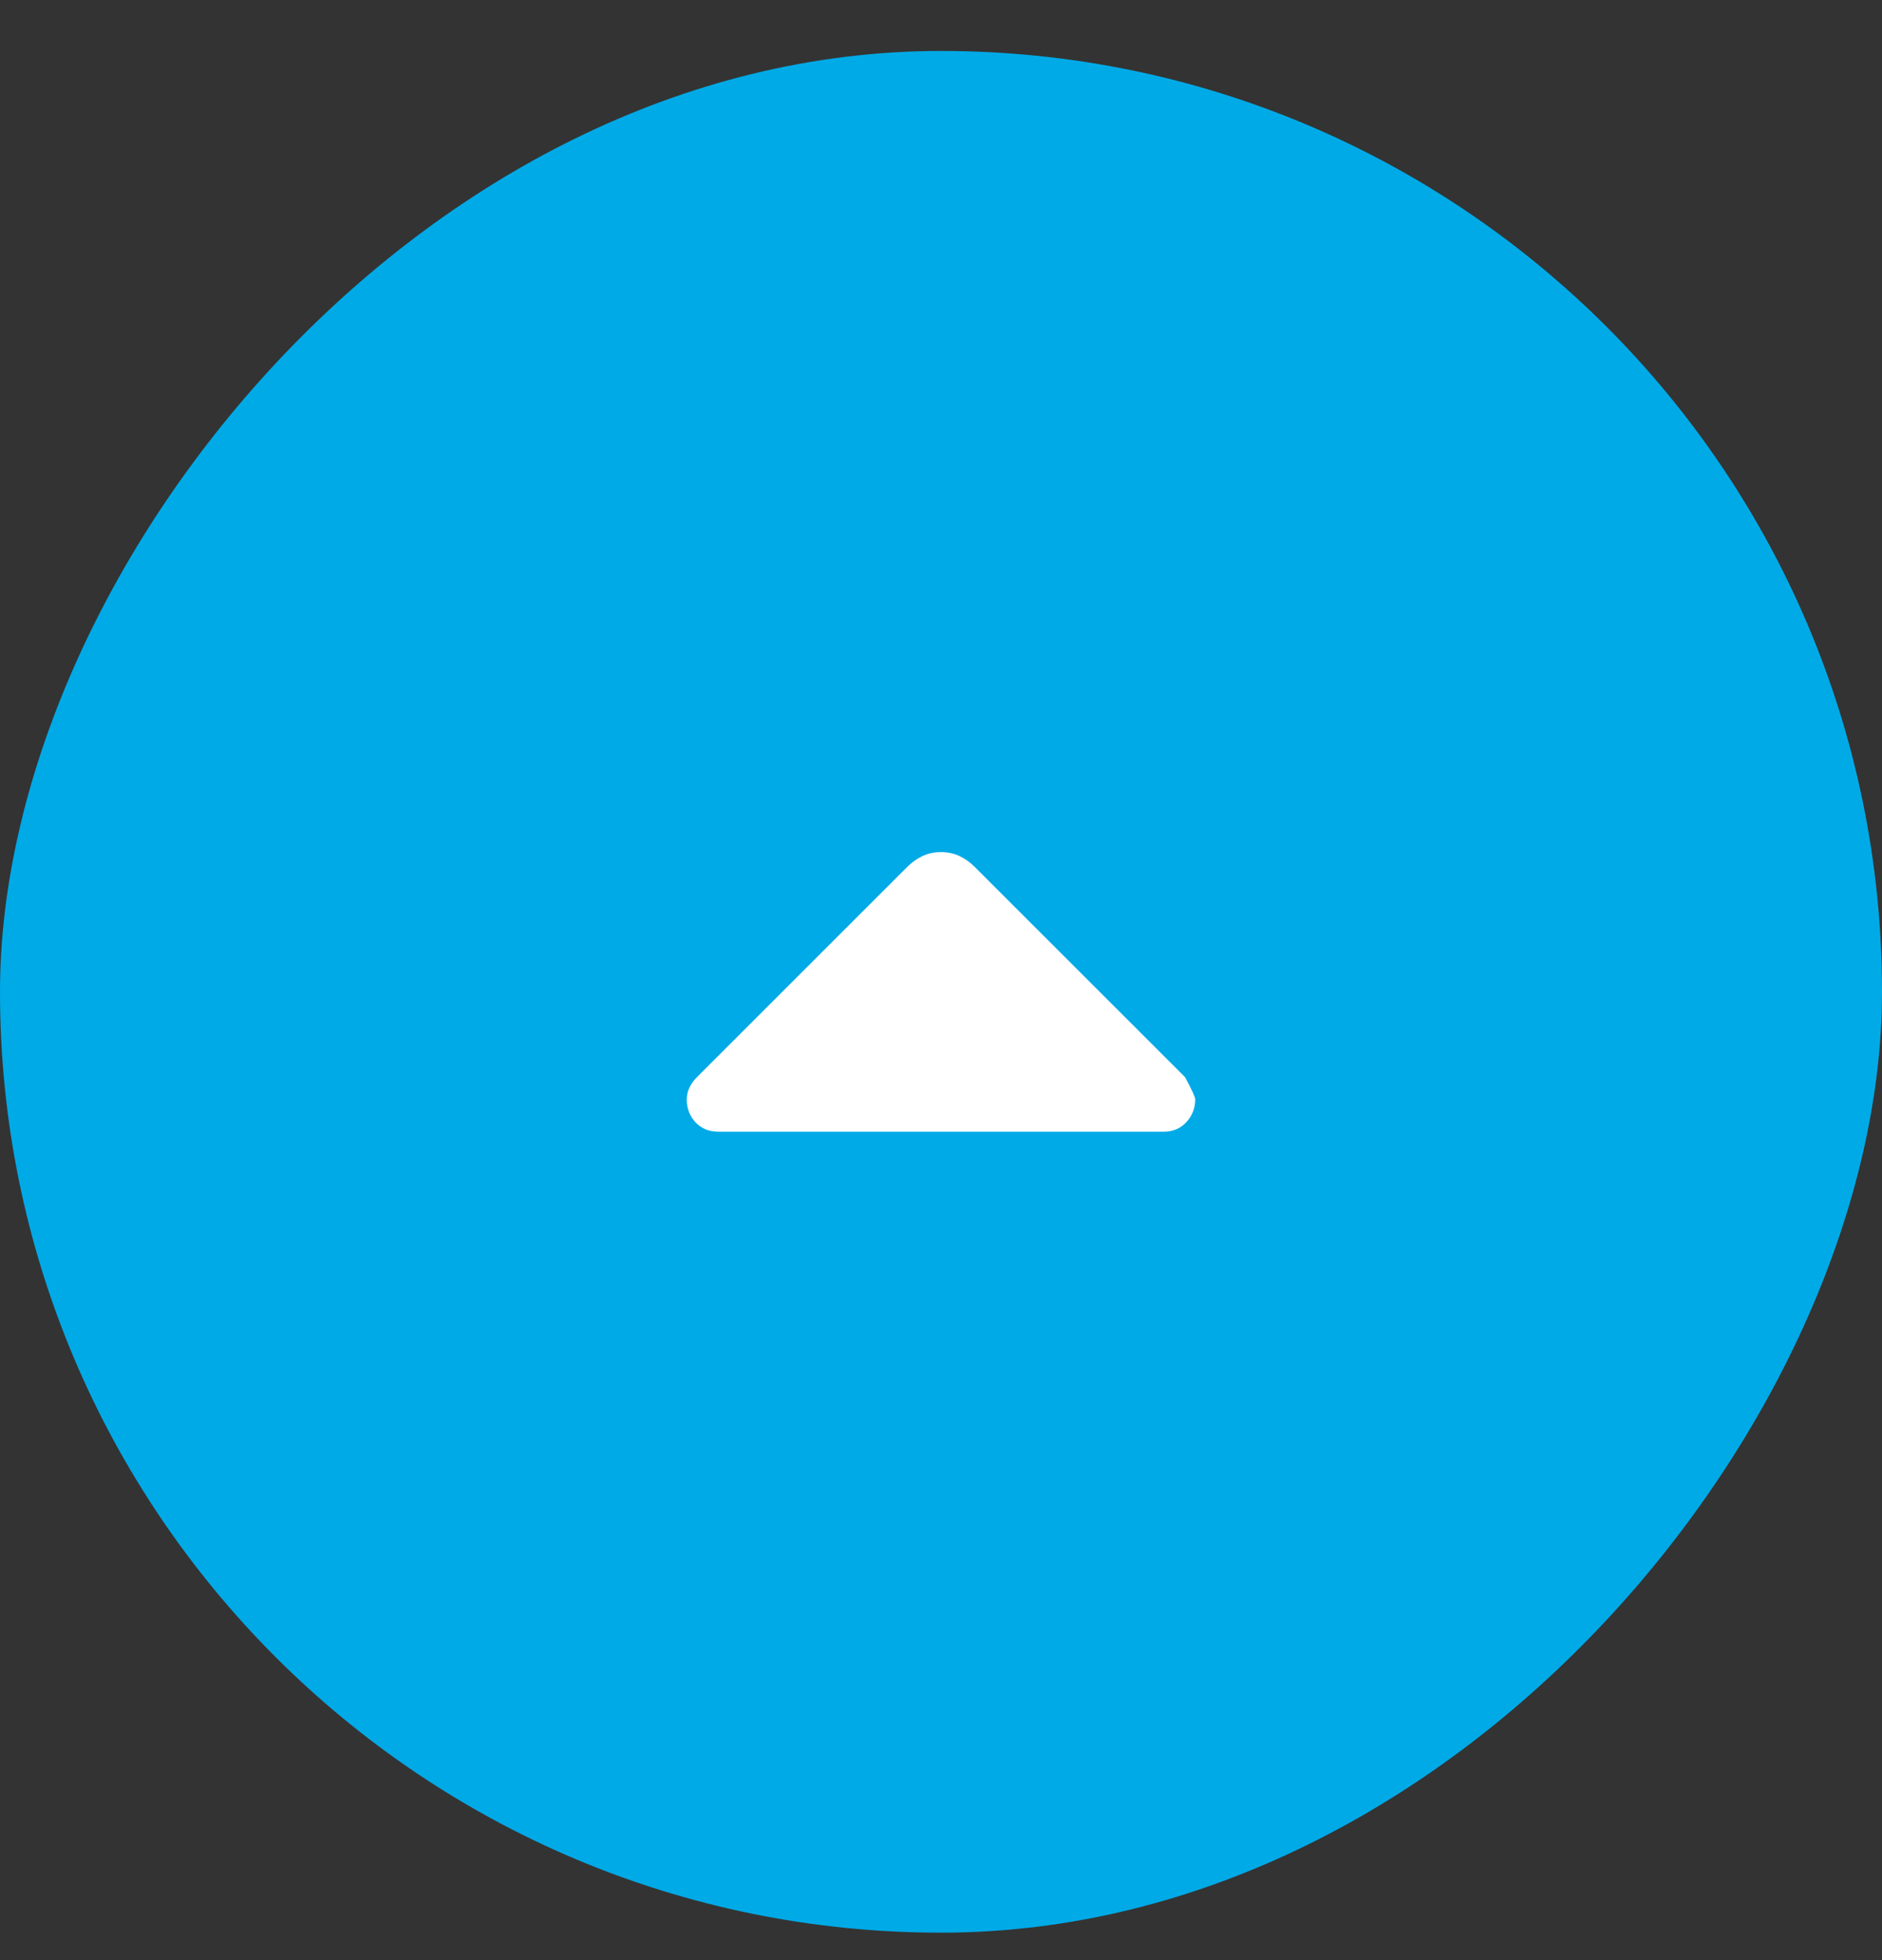 <svg width="24" height="25" viewBox="0 0 24 25" fill="none" xmlns="http://www.w3.org/2000/svg">
<rect x="0" y="0" width="24" height="25" fill="#333333" stroke="none"/>
<rect width="24" height="24" rx="12" transform="matrix(1 0 0 -1 0 24.65)" fill="#00AAE7"/>
<path d="M8.758 14.024C8.758 14.136 8.795 14.232 8.868 14.313C8.943 14.393 9.04 14.434 9.161 14.434L14.838 14.434C14.959 14.434 15.057 14.392 15.131 14.31C15.205 14.227 15.242 14.131 15.242 14.022C15.242 13.994 15.199 13.899 15.112 13.738L12.434 11.061C12.373 10.999 12.306 10.951 12.235 10.918C12.164 10.884 12.085 10.868 12 10.868C11.915 10.868 11.836 10.884 11.765 10.918C11.694 10.951 11.627 10.999 11.565 11.061L8.888 13.738C8.851 13.774 8.82 13.817 8.795 13.867C8.77 13.915 8.758 13.968 8.758 14.024Z" fill="white"/>
</svg>
